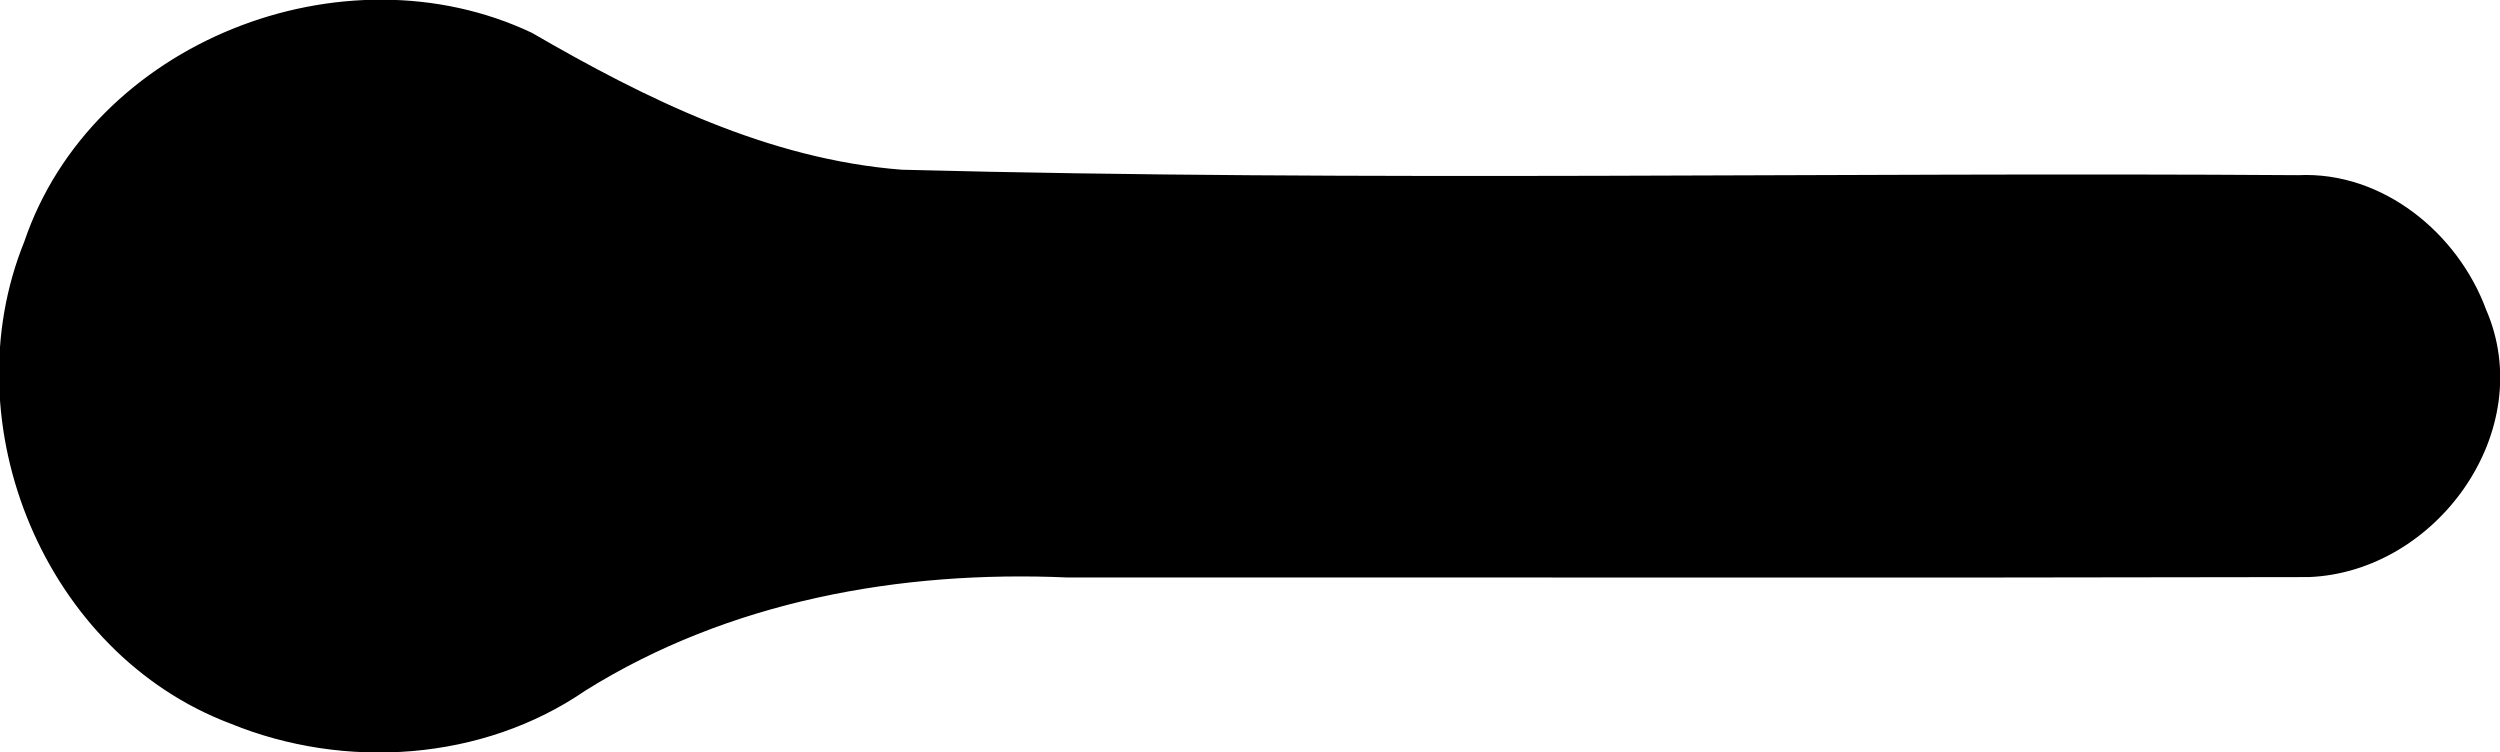 <?xml version="1.0" encoding="UTF-8" standalone="no"?>
<svg
   xmlns:dc="http://purl.org/dc/elements/1.1/"
   xmlns:cc="http://creativecommons.org/ns#"
   xmlns:rdf="http://www.w3.org/1999/02/22-rdf-syntax-ns#"
   xmlns:svg="http://www.w3.org/2000/svg"
   xmlns="http://www.w3.org/2000/svg"
   xmlns:sodipodi="http://sodipodi.sourceforge.net/DTD/sodipodi-0.dtd"
   xmlns:inkscape="http://www.inkscape.org/namespaces/inkscape"
   width="177.231"
   height="53.338"
   id="svg2"
   version="1.1"
   inkscape:version="0.48.5 r10040"
   sodipodi:docname="Electrodo_Calibracion_Cyclone.svg">
  <defs
     id="defs16" />
  <sodipodi:namedview
     pagecolor="#ffffff"
     bordercolor="#666666"
     borderopacity="1"
     objecttolerance="10"
     gridtolerance="10"
     guidetolerance="10"
     inkscape:pageopacity="0"
     inkscape:pageshadow="2"
     inkscape:window-width="1600"
     inkscape:window-height="833"
     id="namedview14"
     showgrid="false"
     inkscape:zoom="4.0639998"
     inkscape:cx="77.547405"
     inkscape:cy="34.903673"
     inkscape:window-x="0"
     inkscape:window-y="27"
     inkscape:window-maximized="1"
     inkscape:current-layer="g4"
     fit-margin-top="0"
     fit-margin-left="0"
     fit-margin-right="0"
     fit-margin-bottom="0" />
  <g
     transform="matrix(3.543,0,0,3.543,-150.633,168.399)"
     font-size="0.2"
     id="g4"
     style="font-size:0.2px;stroke-width:0.05">
    <path
       style="fill:#000000;fill-opacity:1;stroke:#000000"
       d="m 88.5,-44 c -9.313,-0.064 -18.631,0.134 -27.942,-0.109 -2.678,-0.209 -5.127,-1.418 -7.411,-2.742 -3.759,-1.779 -8.773,0.178 -10.123,4.168 -1.474,3.638 0.413,8.217 4.117,9.61 2.277,0.929 5.025,0.748 7.071,-0.658 m 10e-7,5e-6 c 2.881,-1.801 6.314,-2.416 9.668,-2.269 8.275,-0.005 16.557,0.011 24.827,-0.008 2.547,-0.096 4.575,-2.915 3.53,-5.318 C 91.675,-42.85 90.175,-44.081 88.5,-44"
       id="path12"
       inkscape:connector-curvature="0" />
  </g>
</svg>
